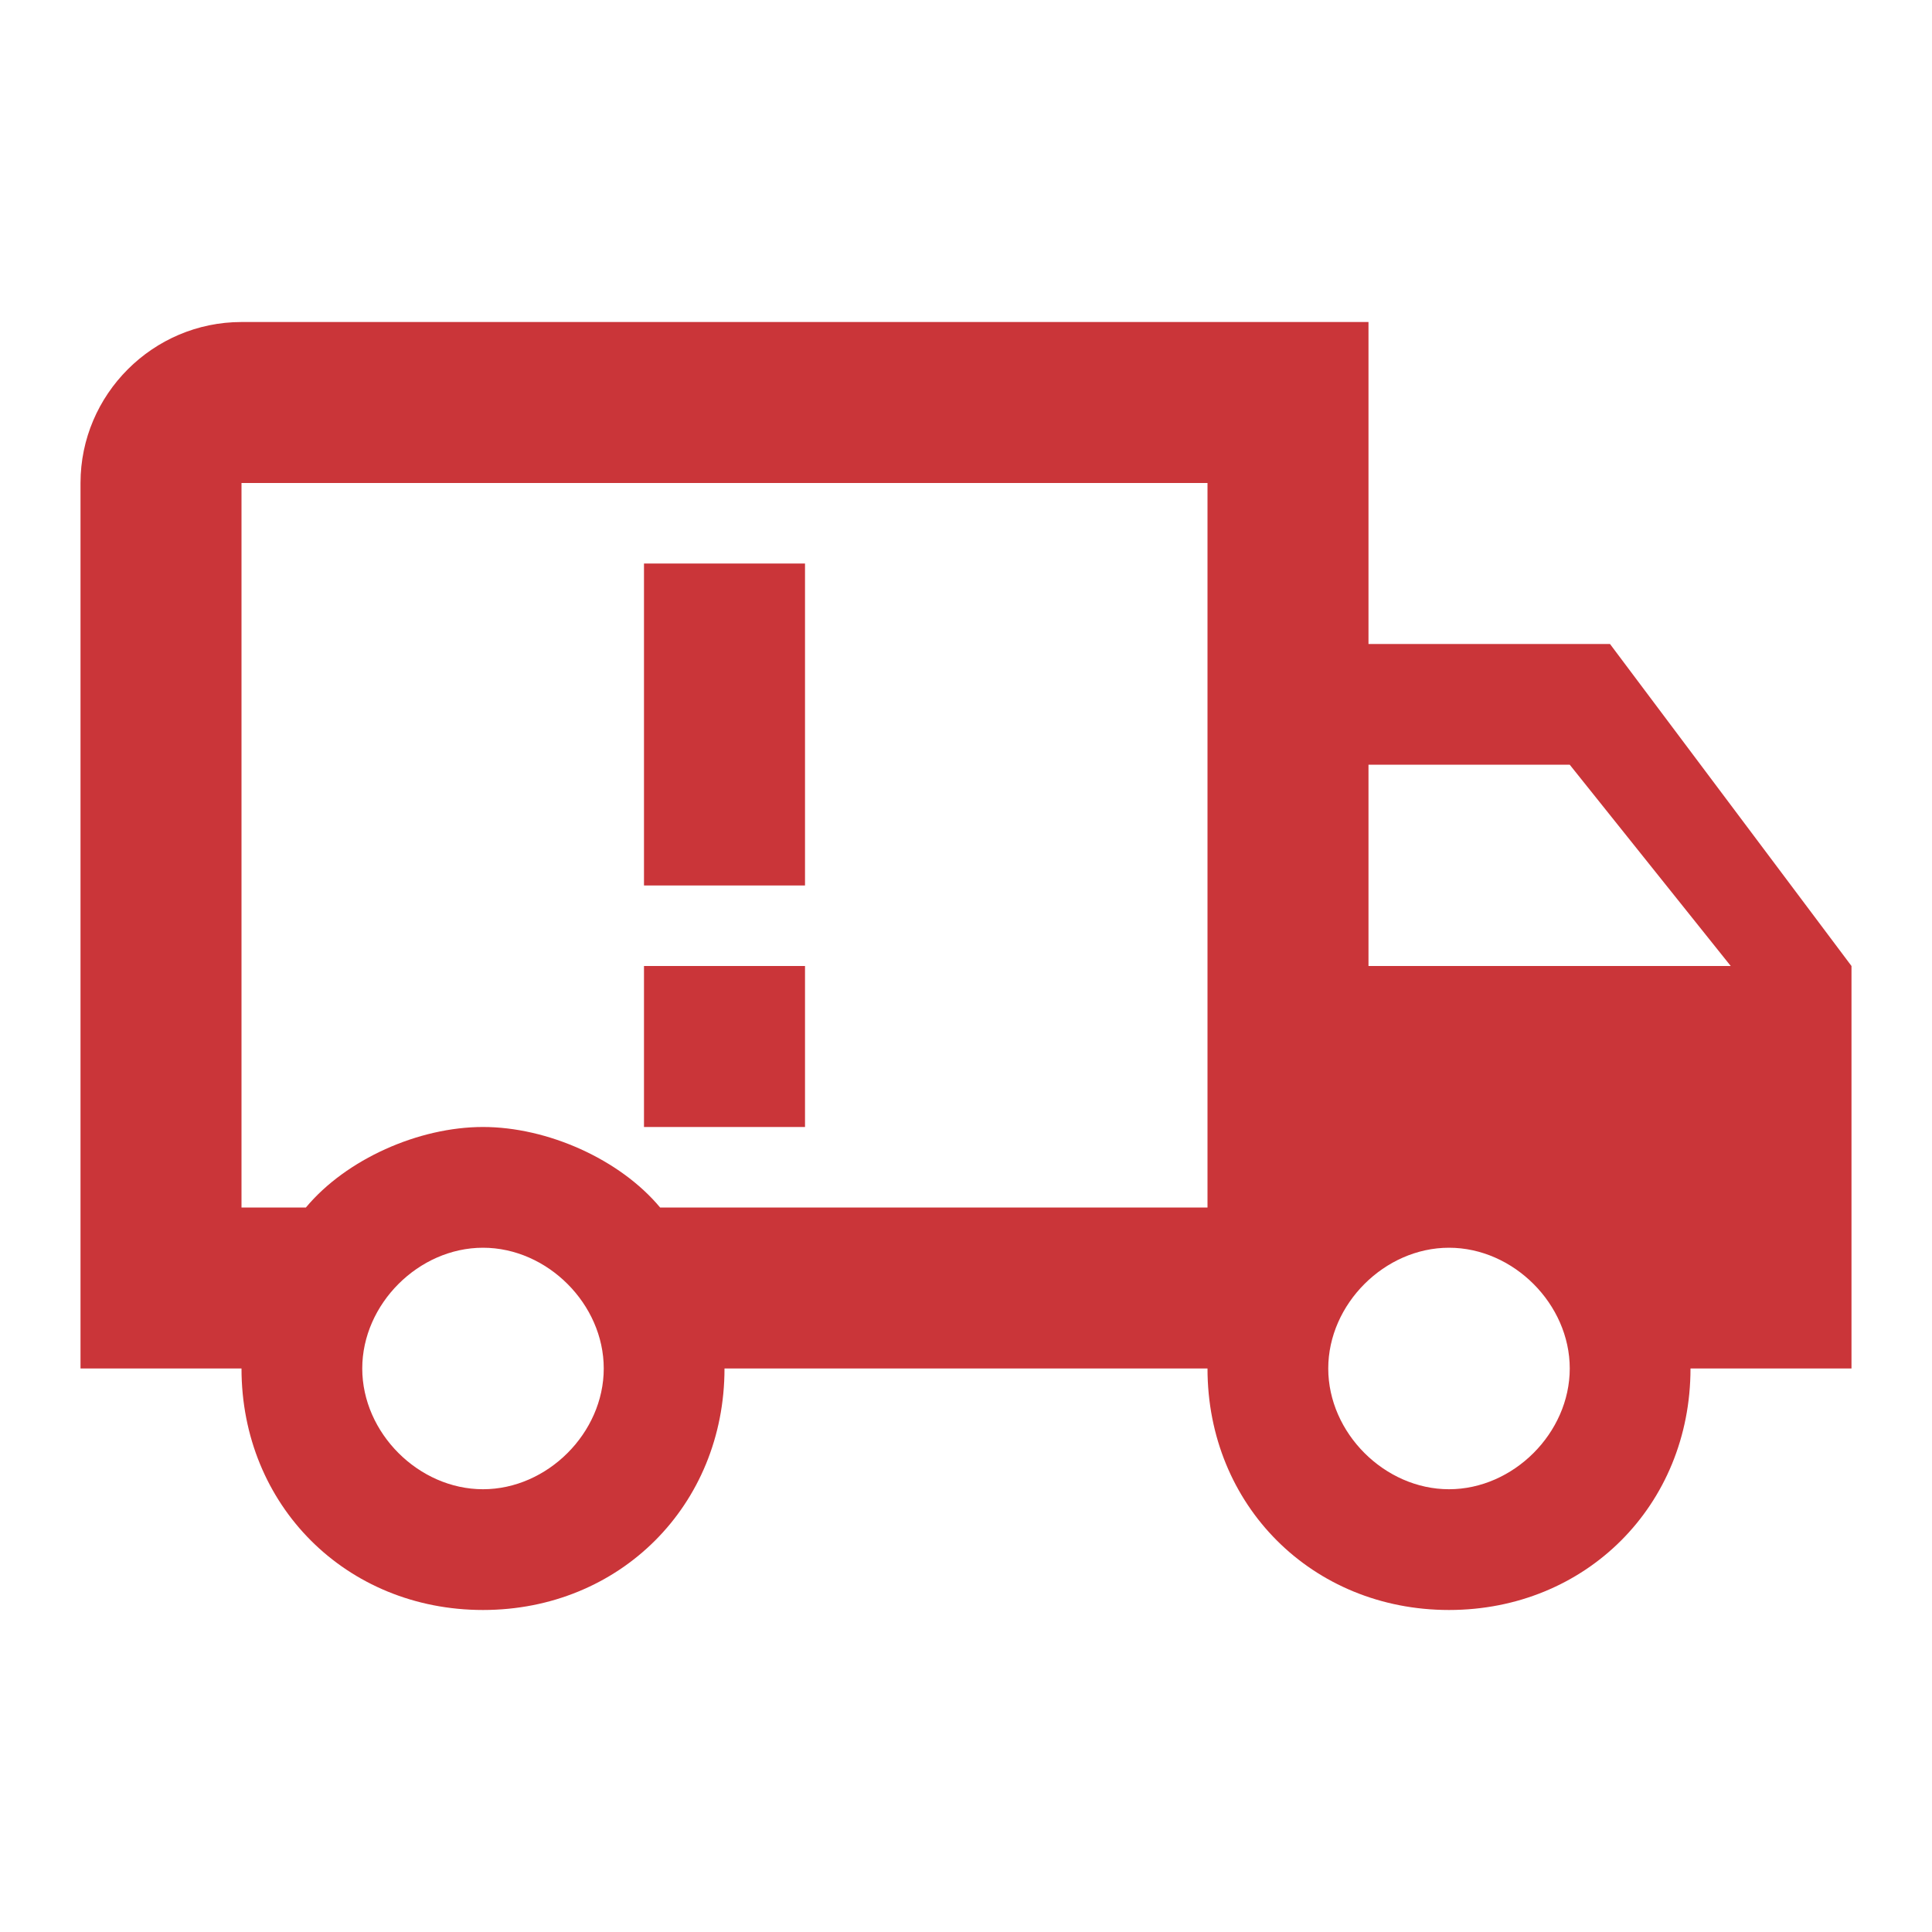 <svg width="46" height="46" viewBox="0 0 46 46" fill="none" xmlns="http://www.w3.org/2000/svg">
<path d="M15.333 23H19.167V26.833H15.333V23ZM15.333 13.417H19.167V21.083H15.333V13.417ZM34.5 35.458C36.033 35.458 37.375 34.117 37.375 32.583C37.375 31.05 36.033 29.708 34.5 29.708C32.967 29.708 31.625 31.05 31.625 32.583C31.625 34.117 32.967 35.458 34.5 35.458ZM37.375 18.208H32.583V23H41.208L37.375 18.208ZM11.5 35.458C13.033 35.458 14.375 34.117 14.375 32.583C14.375 31.05 13.033 29.708 11.5 29.708C9.967 29.708 8.625 31.05 8.625 32.583C8.625 34.117 9.967 35.458 11.5 35.458ZM38.333 15.333L44.083 23V32.583H40.25C40.25 35.842 37.758 38.333 34.5 38.333C31.242 38.333 28.75 35.842 28.75 32.583H17.25C17.25 35.842 14.758 38.333 11.5 38.333C8.242 38.333 5.75 35.842 5.75 32.583H1.917V11.5C1.917 9.392 3.642 7.667 5.75 7.667H32.583V15.333H38.333ZM5.75 11.5V28.75H7.283C8.242 27.6 9.967 26.833 11.5 26.833C13.033 26.833 14.758 27.6 15.717 28.75H28.75V11.5H5.75Z" fill="#CA3539"/>
</svg>
